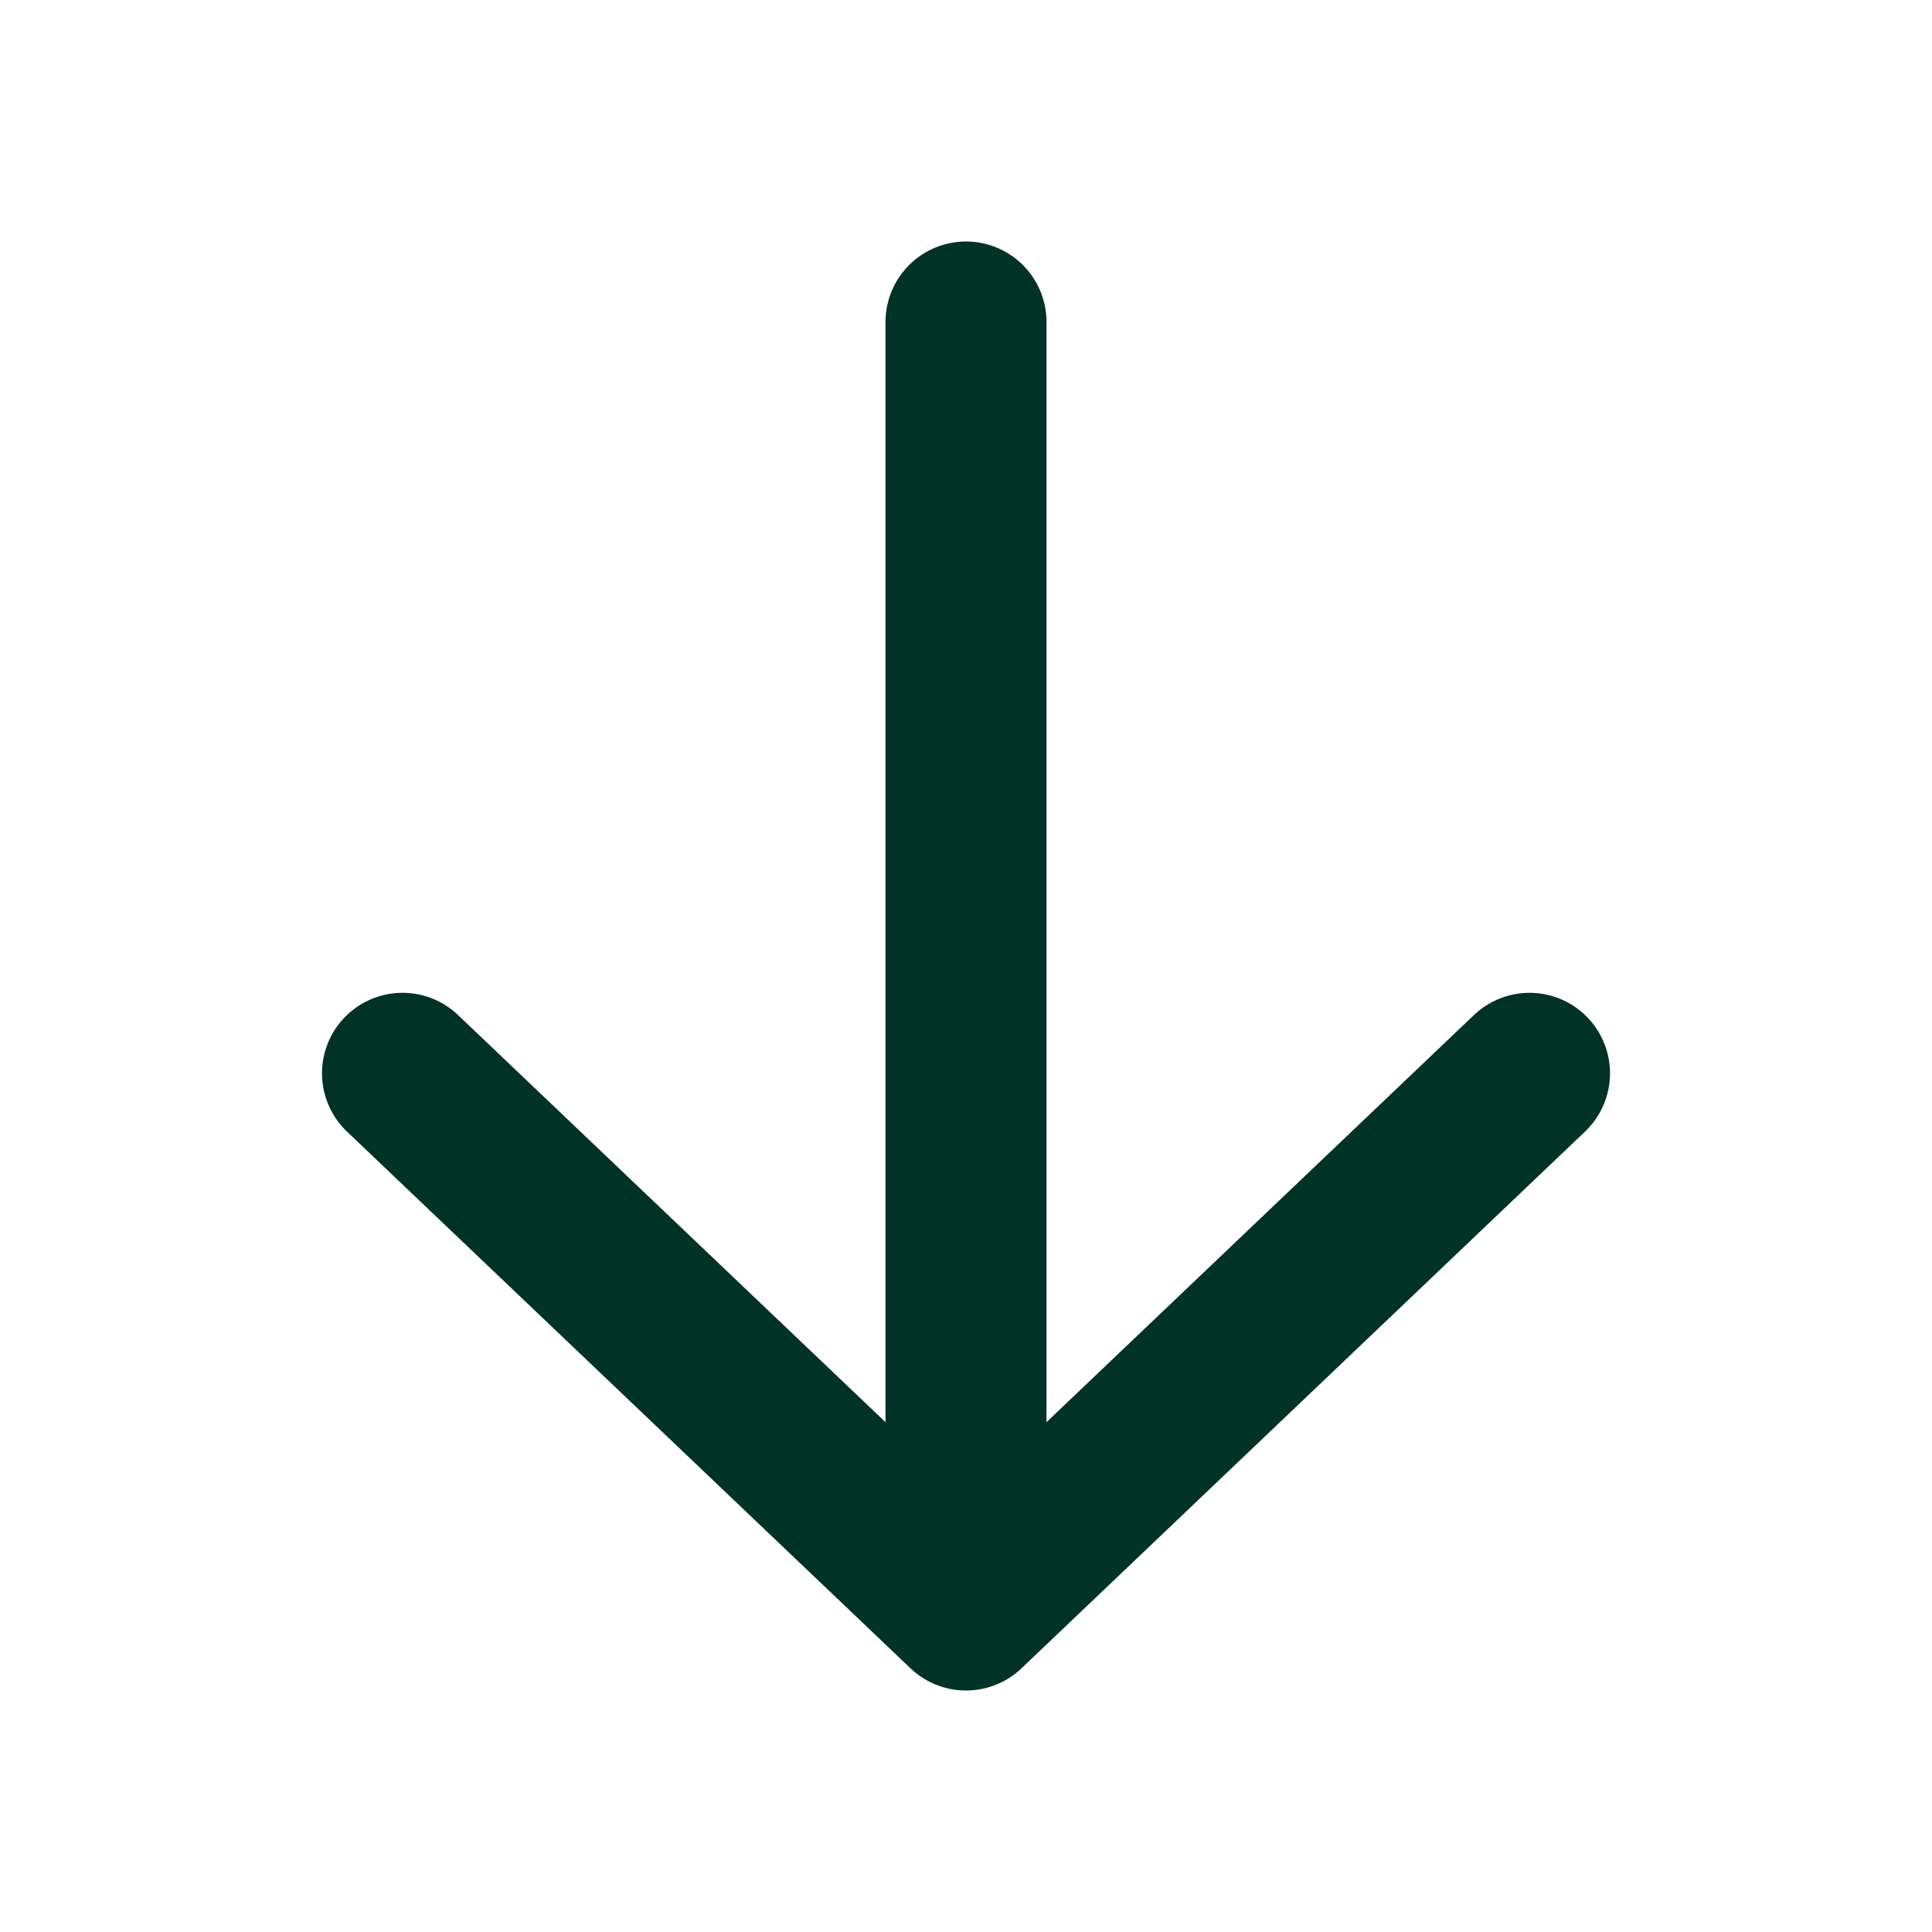 <svg width="24" height="24" viewBox="0 0 24 24" fill="none" xmlns="http://www.w3.org/2000/svg">
<path d="M19 13.333L12 20M12 20L5 13.333M12 20L12 4" stroke="#003225" stroke-width="2" stroke-linecap="round" stroke-linejoin="round"/>
</svg>
